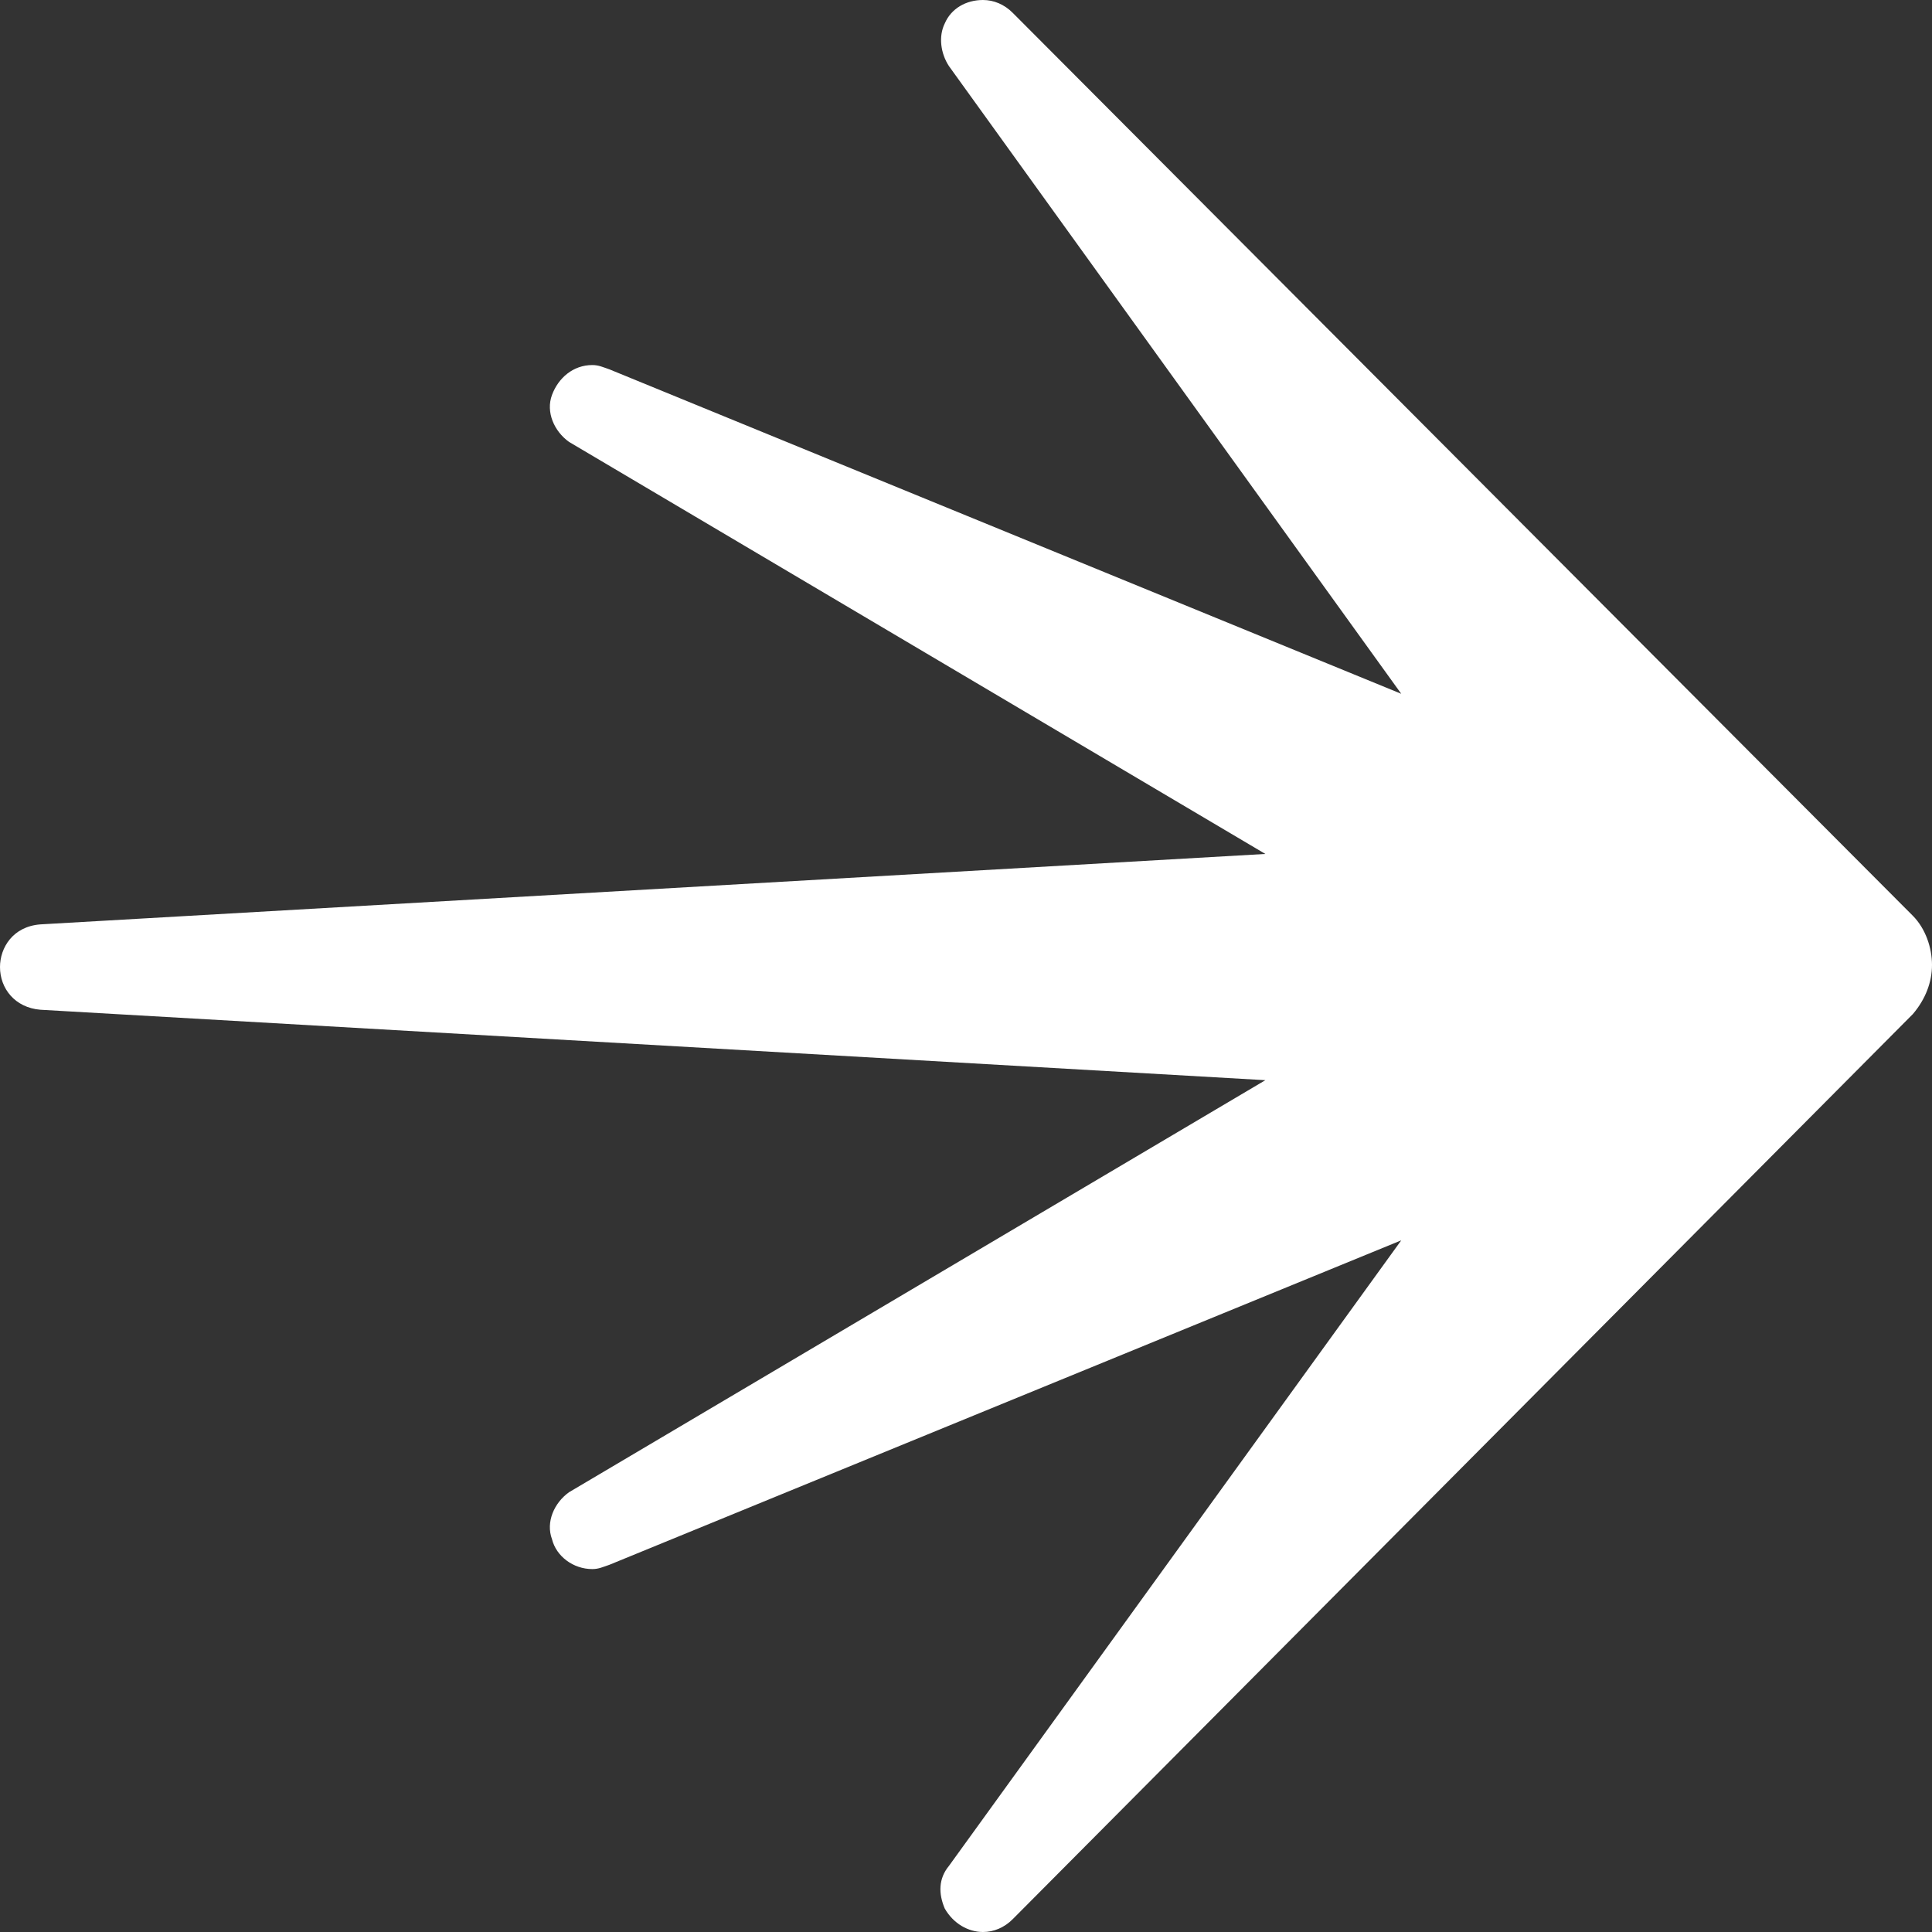 <svg width="39" height="39" viewBox="0 0 39 39" fill="none" xmlns="http://www.w3.org/2000/svg">
<rect x="0" y="0" width="39" height="39" fill="#333333" stroke="none"/>
<path d="M19.843 39C19.543 39 19.243 38.828 19.071 38.526C18.943 38.224 18.943 37.923 19.157 37.664L28.286 25.038L12.3 31.588C12.171 31.631 12.086 31.674 11.957 31.674C11.571 31.674 11.229 31.416 11.143 31.071C11.014 30.726 11.186 30.338 11.486 30.123L25.543 21.805L0.814 20.383C0.3 20.34 0 19.953 0 19.521C0 19.134 0.257 18.703 0.814 18.66L25.543 17.238L11.486 8.92C11.186 8.705 11.014 8.317 11.143 7.972C11.271 7.628 11.571 7.369 11.957 7.369C12.086 7.369 12.171 7.412 12.3 7.455L28.286 14.005L19.157 1.336C18.986 1.077 18.943 0.733 19.071 0.474C19.2 0.172 19.5 0 19.843 0C20.057 0 20.271 0.086 20.443 0.259L38.614 18.487C38.871 18.746 39 19.134 39 19.479C39 19.823 38.871 20.168 38.614 20.47L20.443 38.741C20.271 38.914 20.057 39 19.843 39Z" fill="white"/>
</svg>

